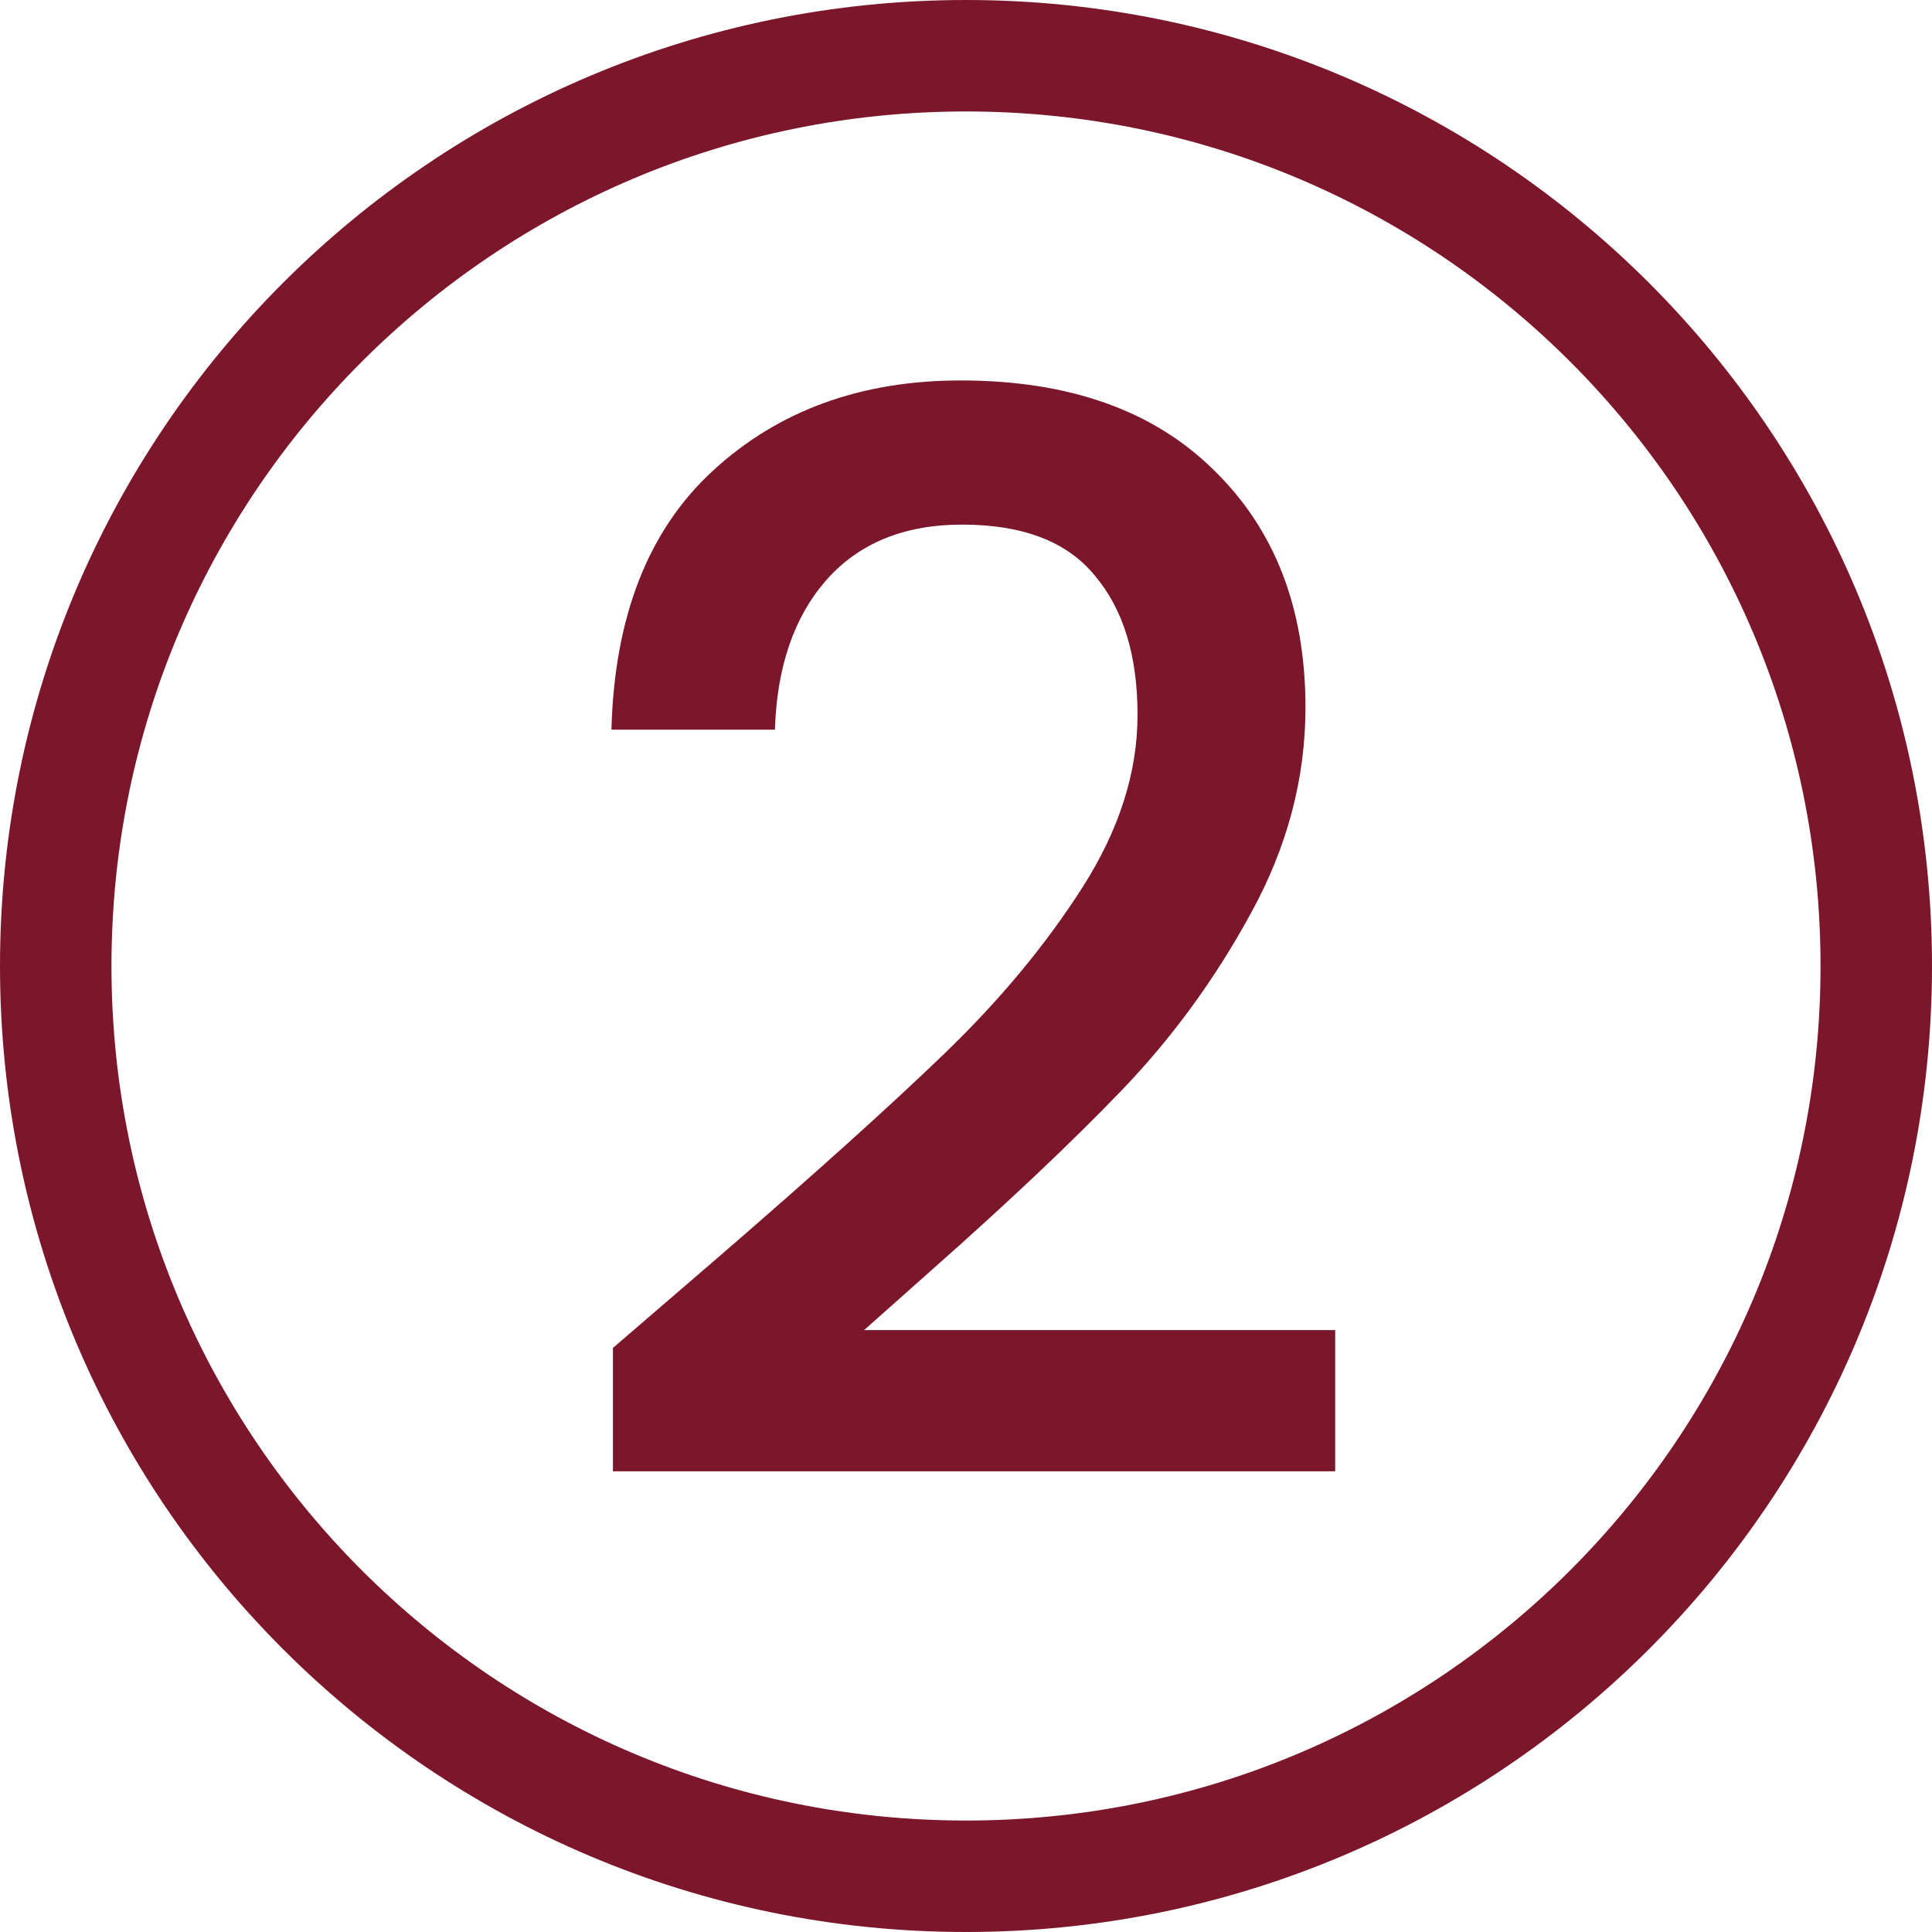<?xml version="1.0" encoding="UTF-8"?> <svg xmlns="http://www.w3.org/2000/svg" width="52" height="52" viewBox="0 0 52 52" fill="none"><path d="M50.5 26C50.5 39.531 39.531 50.5 26 50.5C12.469 50.5 1.5 39.531 1.5 26C1.5 12.469 12.469 1.5 26 1.5C39.531 1.5 50.5 12.469 50.5 26Z" stroke="#7C162A" stroke-width="3"></path><path d="M19.377 33.8C21.937 31.587 23.95 29.773 25.417 28.36C26.91 26.92 28.15 25.427 29.137 23.88C30.124 22.333 30.617 20.787 30.617 19.24C30.617 17.64 30.23 16.387 29.457 15.48C28.71 14.573 27.524 14.12 25.897 14.12C24.324 14.12 23.097 14.627 22.217 15.64C21.364 16.627 20.91 17.96 20.857 19.64H16.457C16.537 16.6 17.444 14.28 19.177 12.68C20.937 11.053 23.164 10.24 25.857 10.24C28.764 10.24 31.03 11.04 32.657 12.64C34.31 14.24 35.137 16.373 35.137 19.04C35.137 20.96 34.644 22.813 33.657 24.6C32.697 26.36 31.537 27.947 30.177 29.36C28.844 30.747 27.137 32.36 25.057 34.2L23.257 35.8H35.937V39.6H16.497V36.28L19.377 33.8Z" fill="#7C162A"></path></svg> 